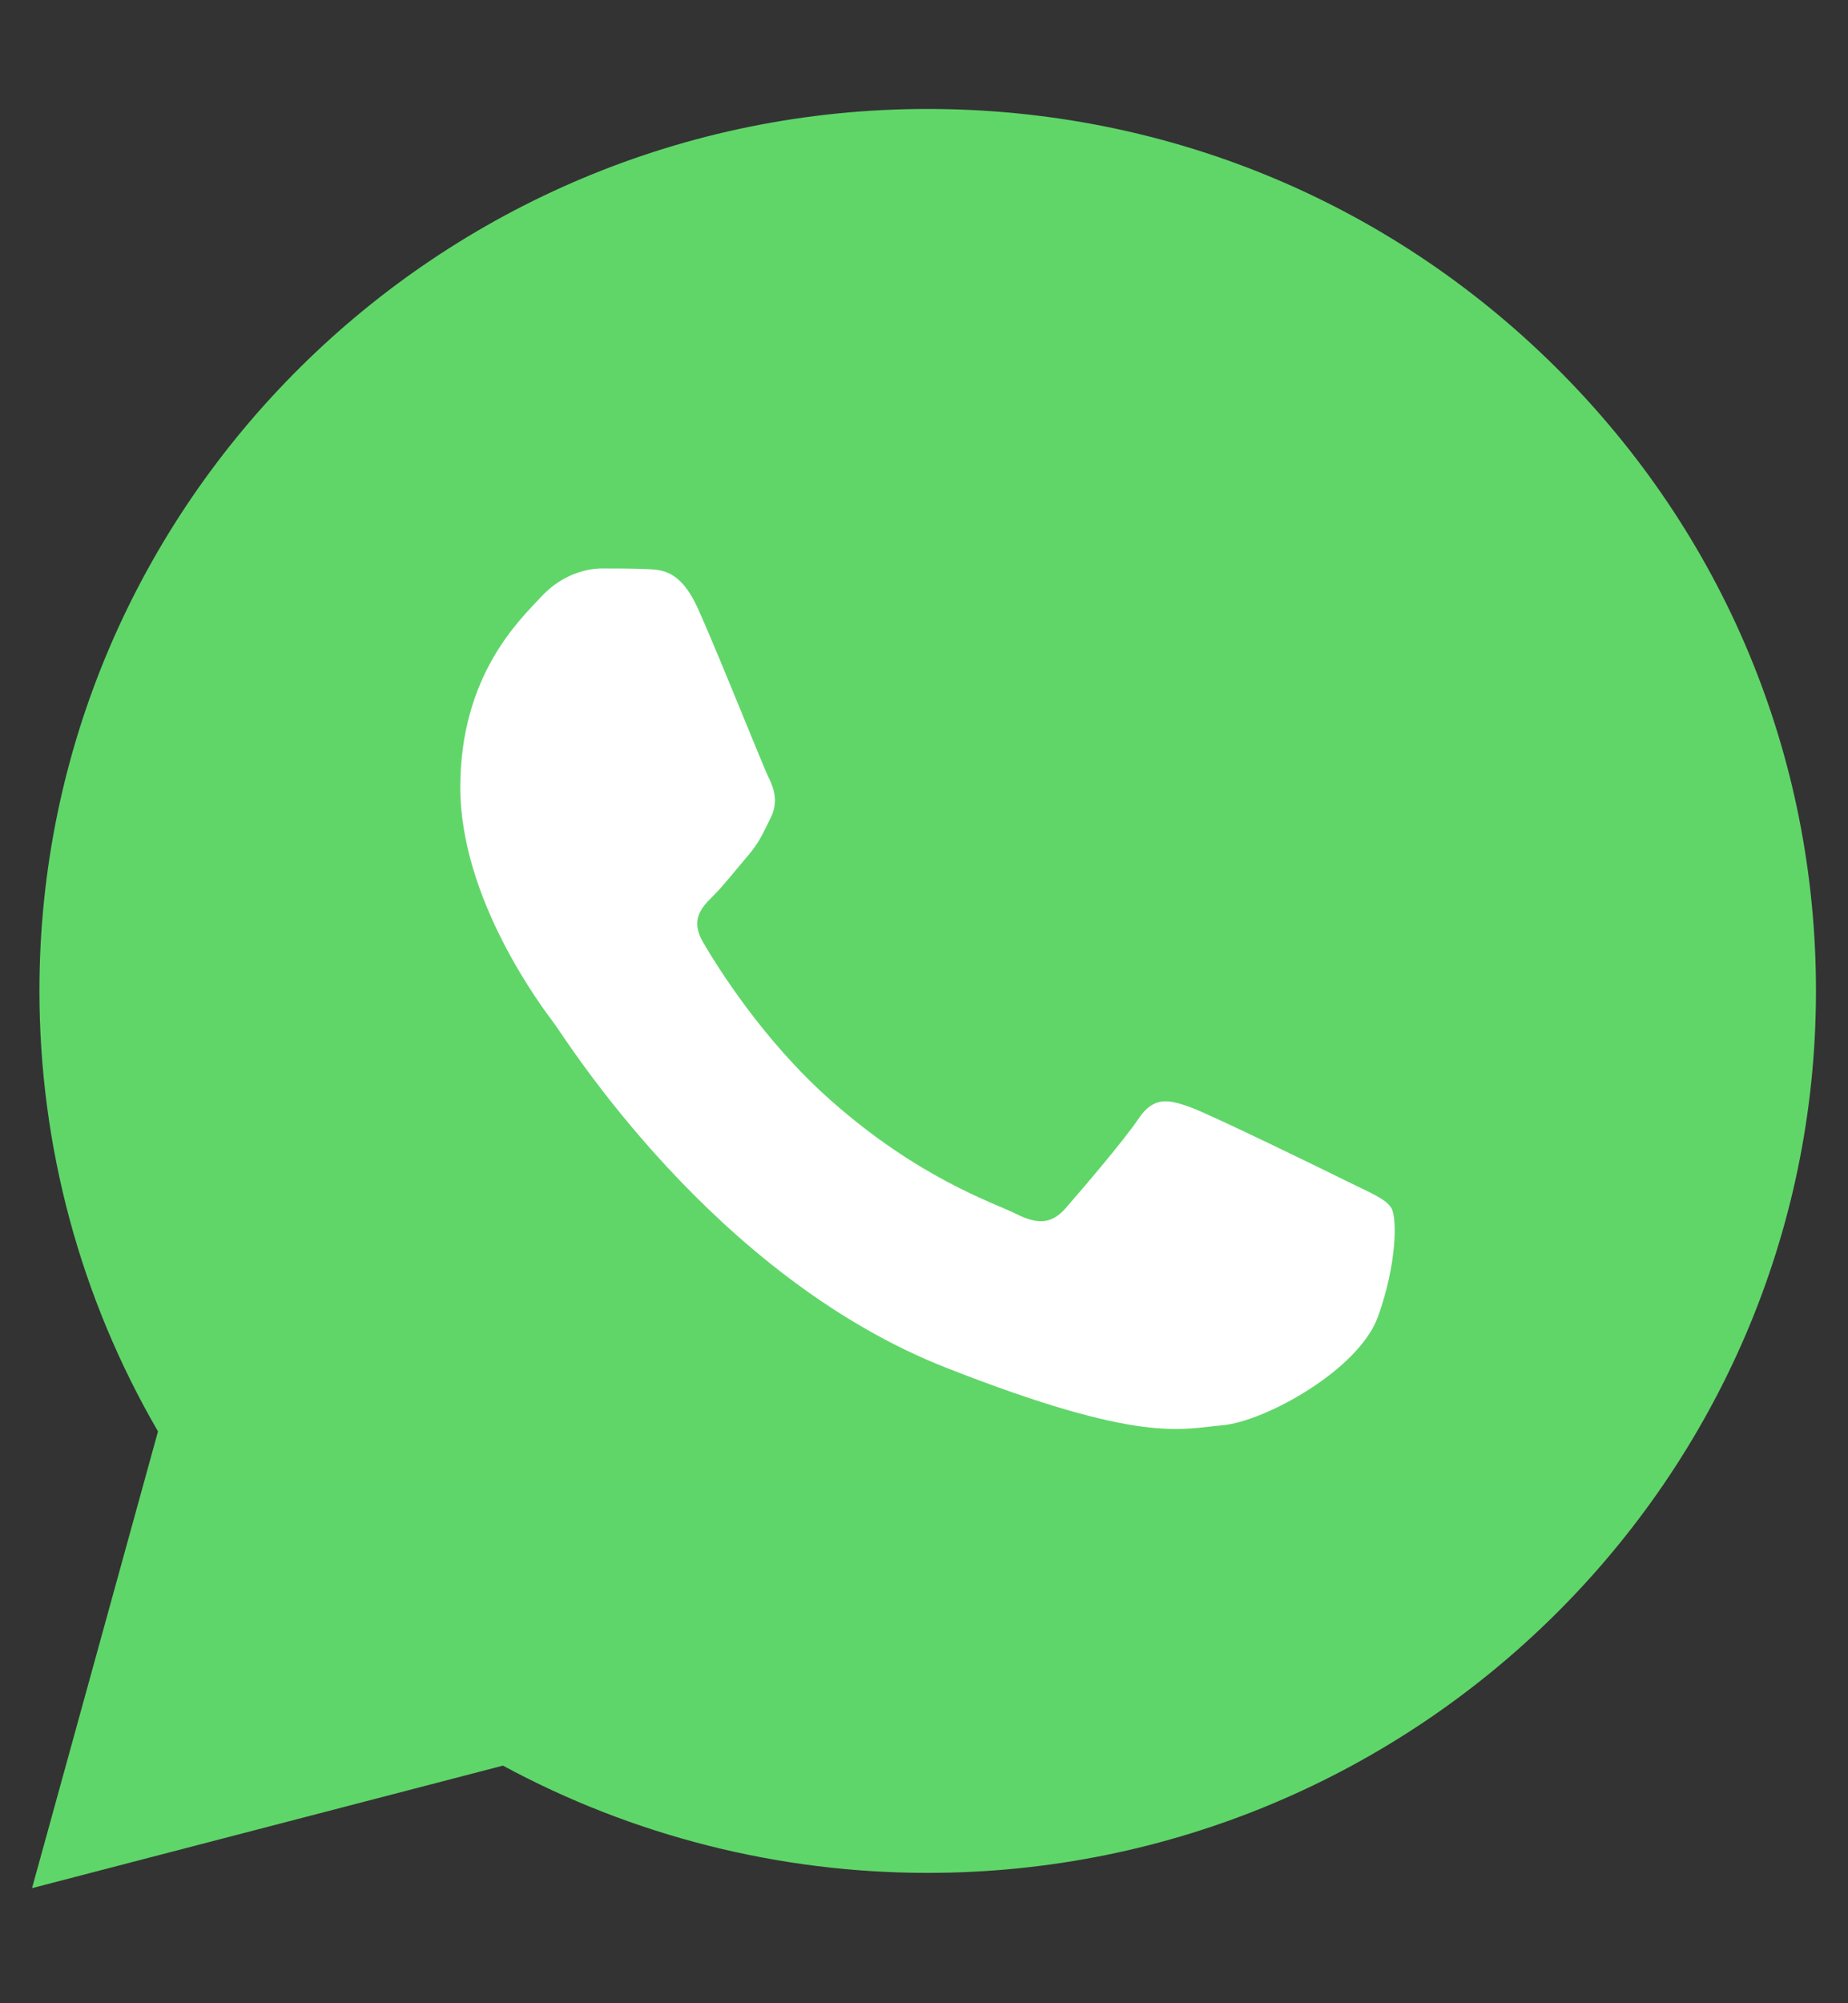 <?xml version="1.0" encoding="UTF-8"?> <svg xmlns="http://www.w3.org/2000/svg" width="12" height="13" viewBox="0 0 12 13" fill="none"><rect x="0" y="0" width="12" height="13" fill="#333333" stroke="none"/><g clip-path="url(#clip0_159_1632)"><path d="M0.256 6.428C0.256 7.436 0.521 8.421 1.026 9.289L0.208 12.253L3.266 11.458C4.111 11.915 5.059 12.154 6.022 12.154H6.024C9.203 12.154 11.791 9.587 11.792 6.433C11.793 4.904 11.193 3.466 10.104 2.385C9.015 1.304 7.567 0.708 6.024 0.707C2.845 0.707 0.257 3.274 0.256 6.428" fill="url(#paint0_linear_159_1632)"></path><path d="M4.532 3.949C4.42 3.702 4.302 3.697 4.196 3.693C4.109 3.689 4.009 3.689 3.91 3.689C3.81 3.689 3.648 3.727 3.512 3.875C3.375 4.023 2.989 4.381 2.989 5.11C2.989 5.839 3.524 6.543 3.599 6.642C3.673 6.741 4.631 8.284 6.149 8.878C7.41 9.372 7.667 9.273 7.94 9.249C8.214 9.224 8.824 8.89 8.948 8.544C9.072 8.199 9.072 7.902 9.035 7.84C8.998 7.779 8.898 7.741 8.749 7.667C8.6 7.593 7.866 7.235 7.729 7.185C7.592 7.136 7.492 7.111 7.393 7.26C7.293 7.408 7.007 7.741 6.92 7.84C6.833 7.939 6.746 7.952 6.597 7.877C6.447 7.803 5.967 7.647 5.396 7.142C4.952 6.75 4.653 6.265 4.566 6.116C4.479 5.968 4.556 5.888 4.631 5.814C4.698 5.748 4.781 5.641 4.855 5.555C4.93 5.468 4.955 5.407 5.004 5.308C5.054 5.209 5.029 5.122 4.992 5.048C4.955 4.974 4.664 4.242 4.532 3.949Z" fill="white"></path></g><defs><linearGradient id="paint0_linear_159_1632" x1="579.426" y1="1155.34" x2="579.426" y2="0.707" gradientUnits="userSpaceOnUse"><stop stop-color="#1FAF38"></stop><stop offset="1" stop-color="#60D669"></stop></linearGradient><clipPath id="clip0_159_1632"><rect width="12" height="12" fill="white" transform="translate(0 0.5)"></rect></clipPath></defs></svg> 